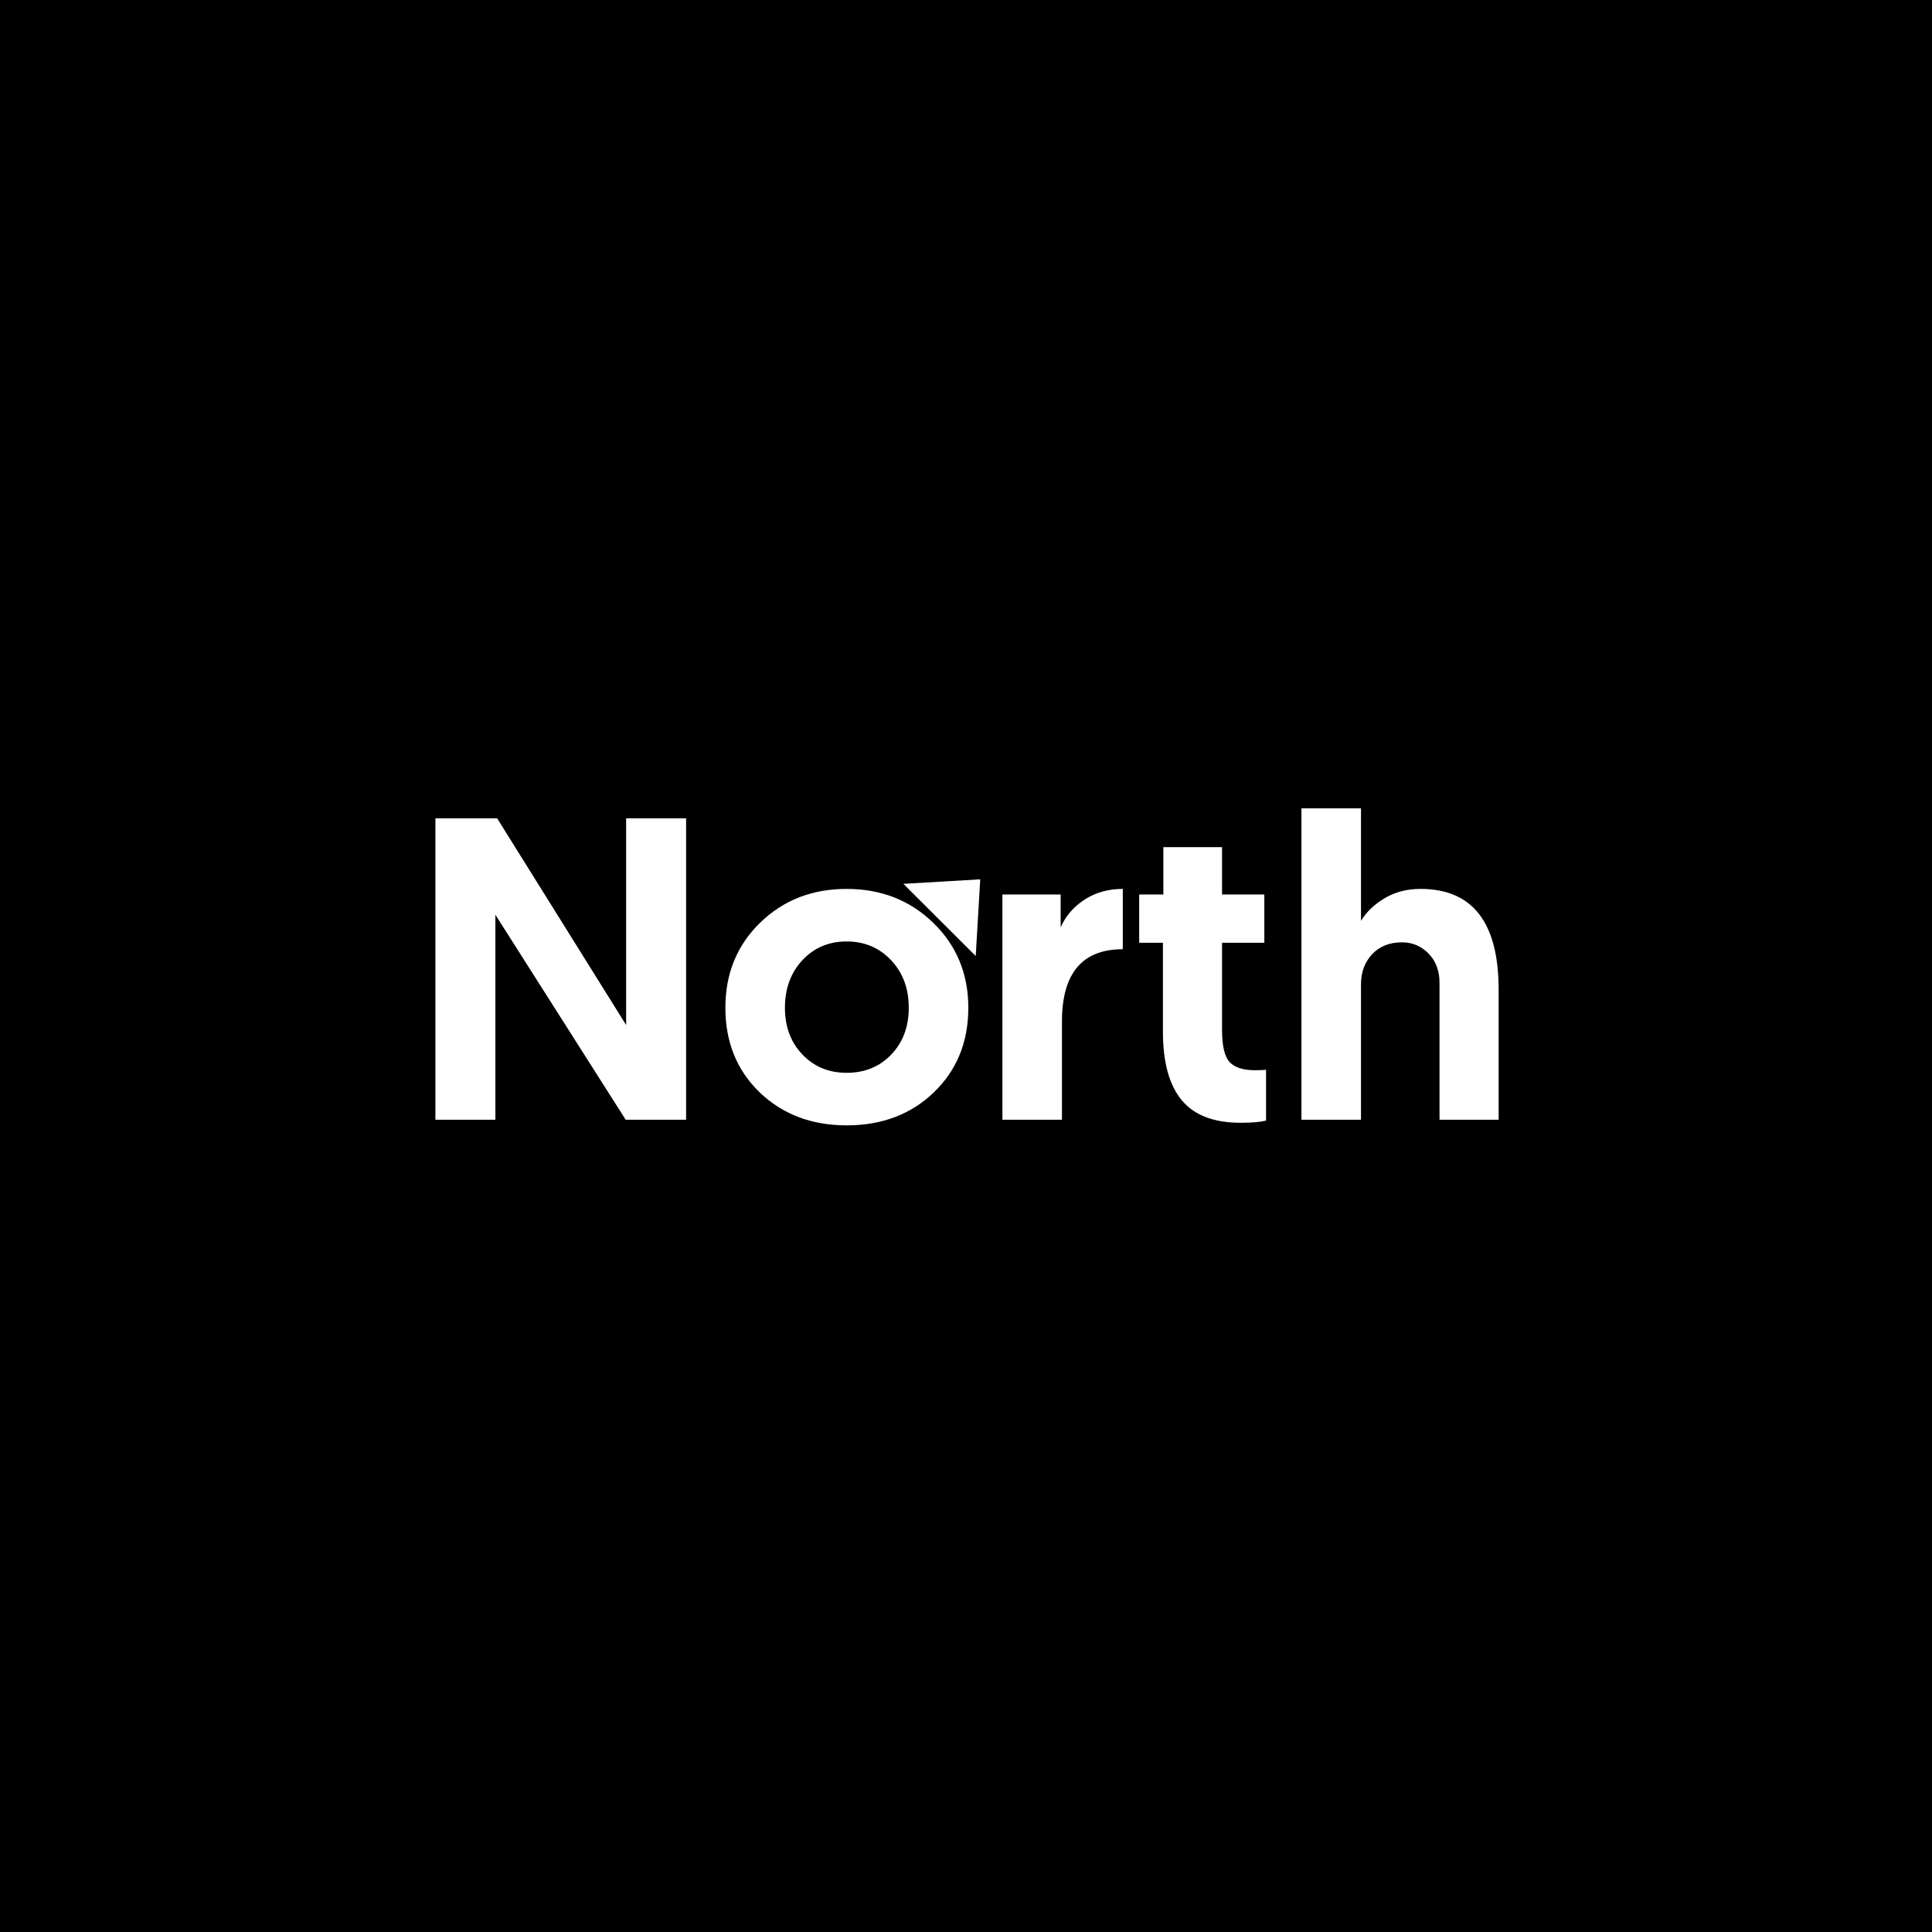 <svg width="512" height="512" viewBox="0 0 512 512" fill="none" xmlns="http://www.w3.org/2000/svg">
<rect width="512" height="512" fill="black"/>
<path fill-rule="evenodd" clip-rule="evenodd" d="M397.154 262.279C397.154 244.473 390.255 235.571 376.456 235.571C372.873 235.571 369.709 236.389 366.965 238.025C364.22 239.661 362.124 241.658 360.675 244.017V214.227H344.895V296.748H360.675V260.909C360.675 257.637 361.666 254.955 363.648 252.862C365.631 250.77 368.261 249.724 371.539 249.724C374.283 249.724 376.628 250.713 378.572 252.691C380.516 254.67 381.488 257.257 381.488 260.453V296.748H397.154V262.279ZM131.283 242.419L165.818 296.748H181.827V216.852H165.932V271.638L131.741 216.852H115.388V296.748H131.283V242.419ZM192.233 267.072C192.233 276.127 195.245 283.584 201.267 289.443C207.366 295.302 215.066 298.232 224.367 298.232C233.744 298.232 241.462 295.302 247.523 289.443C253.584 283.584 256.614 276.127 256.614 267.072C256.614 258.094 253.527 250.599 247.352 244.588C241.176 238.576 233.515 235.571 224.367 235.571C215.218 235.571 207.576 238.557 201.439 244.53C195.302 250.504 192.233 258.018 192.233 267.072ZM208.014 267.072C208.014 272.094 209.557 276.222 212.645 279.456C215.733 282.69 219.64 284.307 224.367 284.307C229.169 284.307 233.114 282.69 236.203 279.456C239.29 276.222 240.833 272.094 240.833 267.072C240.833 261.974 239.271 257.77 236.145 254.46C233.019 251.15 229.093 249.495 224.367 249.495C219.64 249.495 215.733 251.15 212.645 254.46C209.557 257.77 208.014 261.974 208.014 267.072ZM297.552 251.55V235.571C293.741 235.571 290.386 236.503 287.489 238.367C284.592 240.231 282.458 242.685 281.086 245.729V237.055H265.648V296.748H281.429V270.725C281.429 257.941 286.803 251.55 297.552 251.55ZM308.302 237.055V224.5H323.854V237.055H335.06V249.838H323.854V272.893C323.854 277.154 324.52 280.008 325.854 281.454C327.189 282.899 329.457 283.622 332.659 283.622C333.726 283.622 334.679 283.584 335.518 283.508V296.976C333.917 297.357 331.668 297.547 328.771 297.547C321.681 297.547 316.478 295.55 313.161 291.555C309.845 287.56 308.187 281.492 308.187 273.35V249.838H301.898V237.055H308.302Z" fill="white"/>
<path fill-rule="evenodd" clip-rule="evenodd" d="M259.773 233.031L258.575 253.357L239.408 234.227L259.773 233.031Z" fill="white"/>
</svg>
